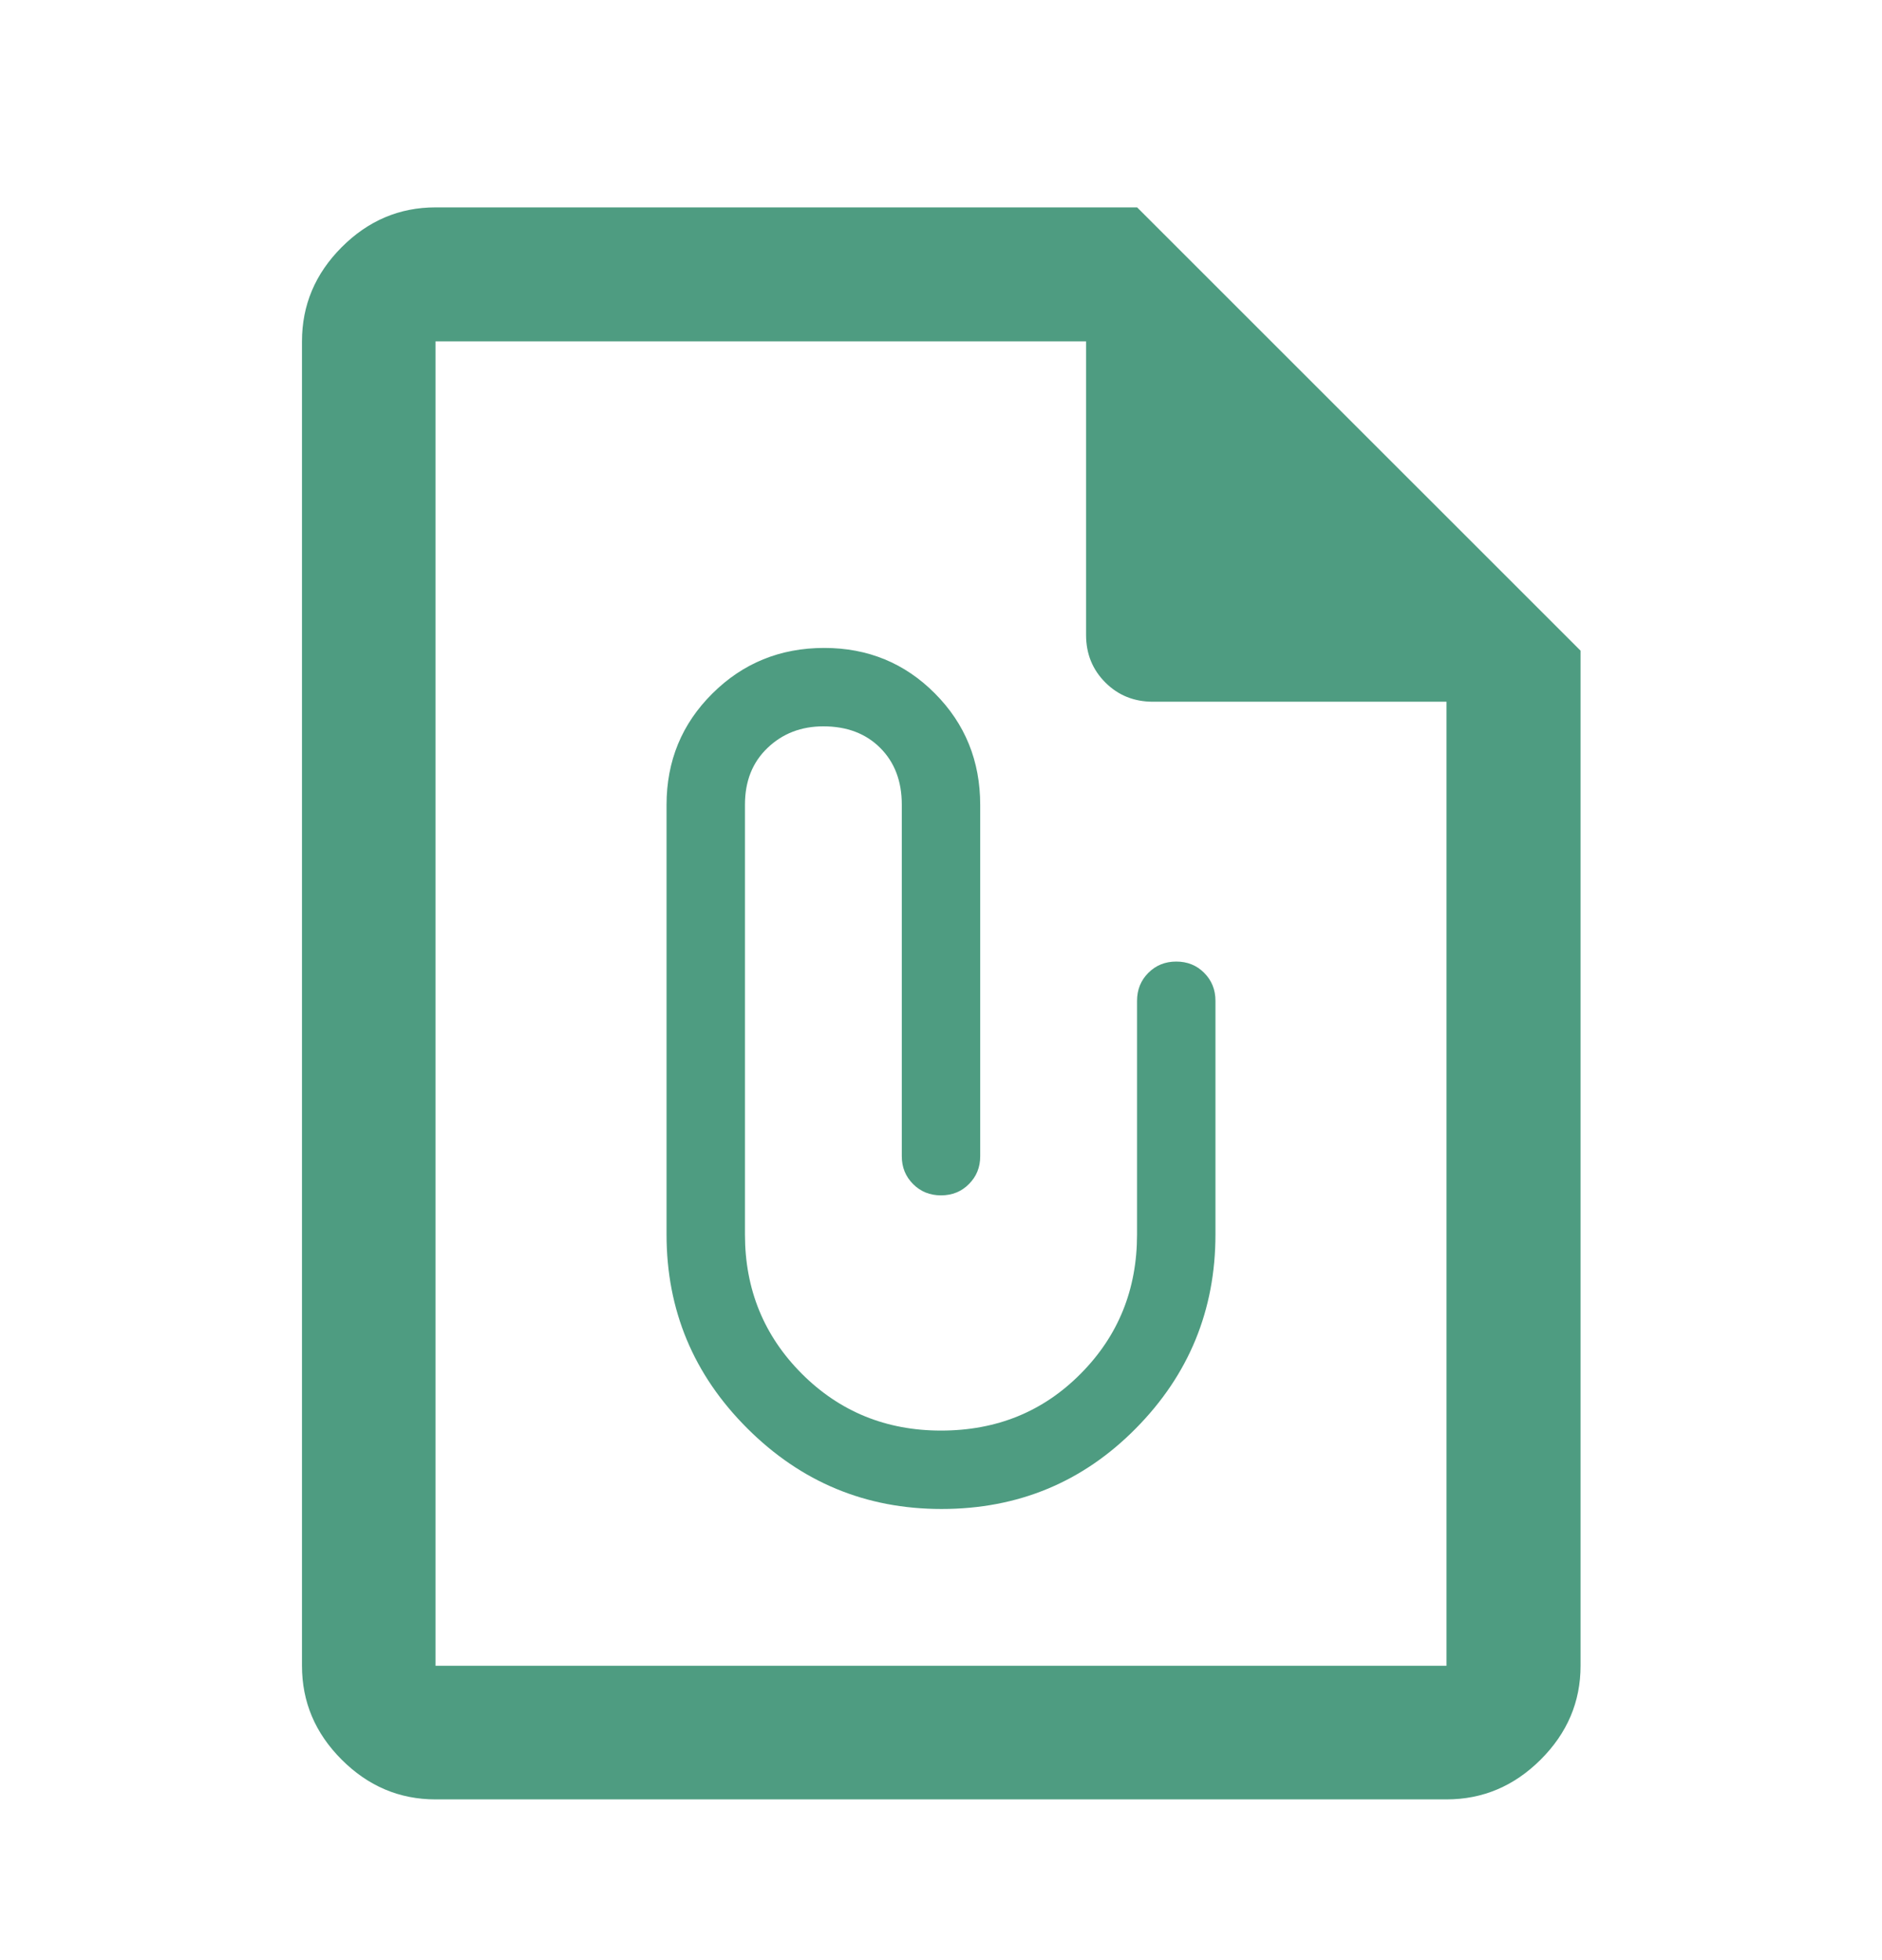<svg width="24" height="25" viewBox="0 0 24 25" fill="none" xmlns="http://www.w3.org/2000/svg">
<path d="M12.007 19.246C12.982 19.246 13.808 18.904 14.485 18.218C15.162 17.533 15.5 16.708 15.5 15.744V12.765C15.5 12.623 15.452 12.504 15.356 12.408C15.261 12.312 15.142 12.264 15 12.264C14.858 12.264 14.74 12.312 14.644 12.408C14.548 12.504 14.5 12.623 14.5 12.765V15.745C14.5 16.446 14.261 17.038 13.781 17.521C13.302 18.005 12.708 18.246 12 18.246C11.3 18.246 10.708 18.004 10.225 17.521C9.742 17.037 9.5 16.445 9.5 15.745V10.262C9.5 9.963 9.596 9.722 9.788 9.539C9.979 9.356 10.217 9.264 10.5 9.264C10.8 9.264 11.042 9.356 11.225 9.539C11.408 9.722 11.5 9.963 11.5 10.262V14.747C11.5 14.888 11.548 15.006 11.644 15.102C11.74 15.198 11.858 15.246 12 15.246C12.142 15.246 12.261 15.198 12.356 15.102C12.452 15.006 12.5 14.888 12.5 14.748V10.266C12.5 9.706 12.308 9.232 11.923 8.845C11.539 8.458 11.068 8.264 10.511 8.264C9.95 8.264 9.474 8.458 9.085 8.845C8.695 9.232 8.5 9.705 8.5 10.266V15.745C8.5 16.708 8.843 17.533 9.53 18.218C10.217 18.904 11.042 19.246 12.007 19.246ZM5.554 22.95C5.094 22.95 4.695 22.781 4.357 22.443C4.019 22.105 3.851 21.706 3.851 21.246V4.354C3.851 3.892 4.019 3.492 4.357 3.153C4.695 2.814 5.094 2.645 5.554 2.645H14.501L20.156 8.299V21.246C20.156 21.706 19.986 22.105 19.647 22.443C19.308 22.781 18.908 22.95 18.446 22.95H5.554ZM5.554 21.246H18.446V8.95H14.702C14.461 8.95 14.259 8.868 14.096 8.705C13.932 8.541 13.85 8.339 13.85 8.098V4.354H5.554V21.246Z" fill="#4E9C81"/>
</svg>
